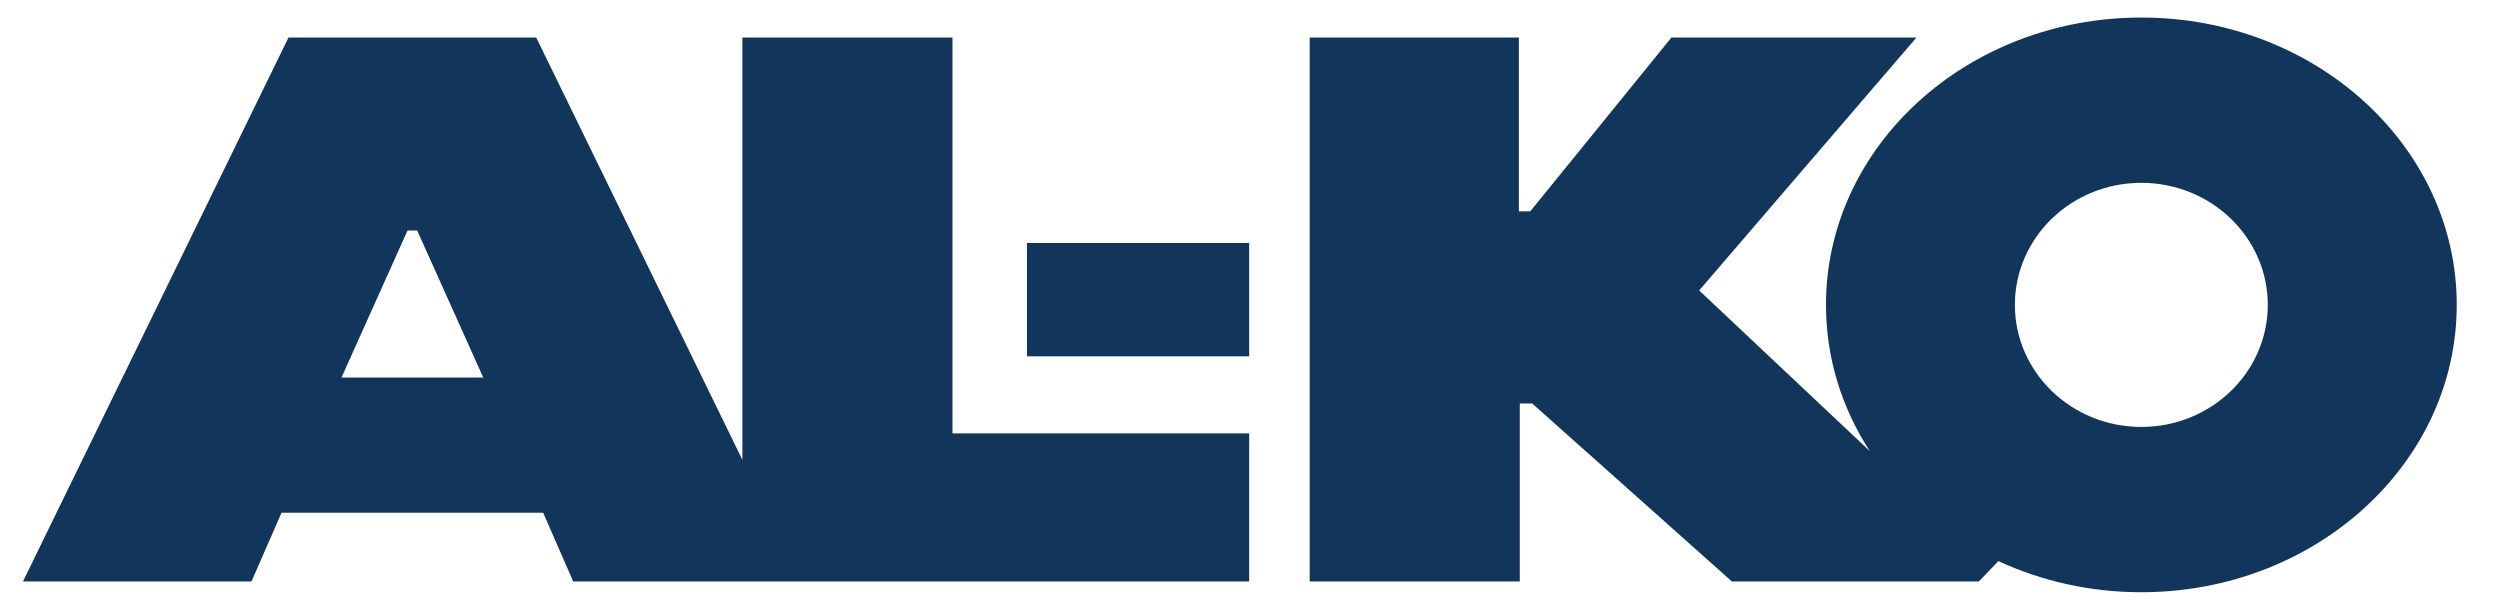 <svg width="82" height="20" viewBox="0 0 82 20" fill="none" xmlns="http://www.w3.org/2000/svg">
<g clip-path="url(#clip0_37_4083)">
<path fill-rule="evenodd" clip-rule="evenodd" d="M70.236 5.997C72.526 5.997 74.383 7.79 74.383 10C74.383 12.21 72.526 14.003 70.236 14.003C67.945 14.003 66.088 12.21 66.088 10C66.088 7.79 67.945 5.997 70.236 5.997ZM33.684 7.971H40.973V11.688H33.684V7.971ZM11.201 12.382H15.85L13.684 7.561H13.367L11.201 12.382ZM70.236 0.575C75.948 0.575 80.581 4.796 80.581 10C80.581 15.204 75.948 19.425 70.236 19.425C68.548 19.425 66.955 19.057 65.548 18.404L64.906 19.072H56.806L50.255 13.233H49.849V19.072H42.958V1.231H49.819V6.932H50.193L54.822 1.231H59.031H62.86L55.747 9.51L55.733 9.527L61.328 14.794C60.415 13.389 59.892 11.751 59.892 10C59.892 4.796 64.523 0.575 70.236 0.575ZM24.35 15.083V1.231H31.242V14.215H40.973V19.072H24.006H18.801L17.816 16.818H9.234L8.249 19.072H0.753L9.462 1.231H17.588L24.35 15.083Z" fill="#12365B"/>
</g>
<defs>
<clipPath id="clip0_37_4083">
<rect width="81" height="20" fill="white" transform="translate(0.167)"/>
</clipPath>
</defs>
</svg>
